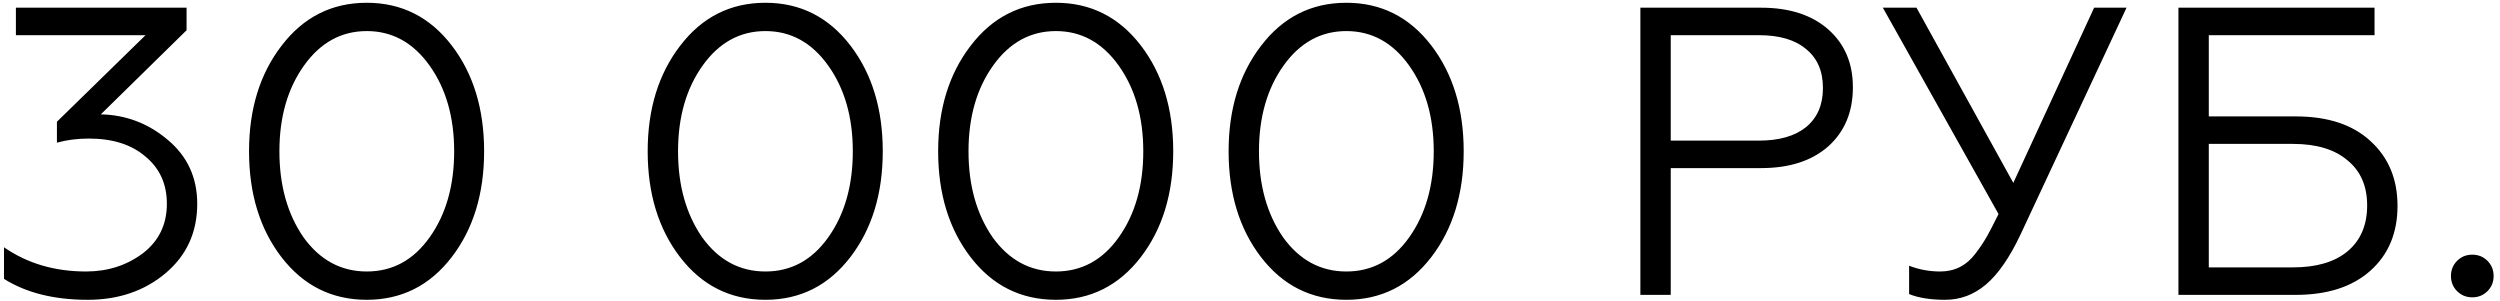 <?xml version="1.0" encoding="UTF-8"?> <svg xmlns="http://www.w3.org/2000/svg" width="390" height="47" viewBox="0 0 390 47" fill="none"> <path d="M13.68 46.768C8.432 46.768 4.08 45.68 0.624 43.504V38.576C4.251 41.093 8.517 42.352 13.424 42.352C16.795 42.352 19.739 41.413 22.256 39.536C24.773 37.616 26.032 35.035 26.032 31.792C26.032 28.72 24.923 26.267 22.704 24.432C20.528 22.555 17.584 21.616 13.872 21.616C12.08 21.616 10.416 21.829 8.88 22.256V18.992L22.704 5.488H2.48V1.2H29.104V4.72L15.728 17.84C19.653 17.925 23.131 19.248 26.16 21.808C29.232 24.368 30.768 27.696 30.768 31.792C30.768 36.229 29.125 39.835 25.84 42.608C22.555 45.381 18.501 46.768 13.68 46.768ZM38.85 23.6C38.85 17.029 40.536 11.547 43.907 7.152C47.32 2.672 51.757 0.432 57.218 0.432C62.637 0.432 67.053 2.651 70.466 7.088C73.837 11.483 75.522 16.987 75.522 23.6C75.522 30.213 73.837 35.717 70.466 40.112C67.053 44.549 62.637 46.768 57.218 46.768C51.757 46.768 47.32 44.549 43.907 40.112C40.536 35.717 38.85 30.213 38.85 23.6ZM70.85 23.6C70.85 18.267 69.57 13.808 67.01 10.224C64.451 6.64 61.187 4.848 57.218 4.848C53.251 4.848 49.986 6.64 47.426 10.224C44.867 13.808 43.587 18.267 43.587 23.6C43.587 28.933 44.845 33.413 47.362 37.04C49.922 40.581 53.208 42.352 57.218 42.352C61.229 42.352 64.493 40.581 67.01 37.04C69.57 33.456 70.85 28.976 70.85 23.6ZM101.038 23.6C101.038 17.029 102.723 11.547 106.094 7.152C109.507 2.672 113.945 0.432 119.406 0.432C124.825 0.432 129.241 2.651 132.654 7.088C136.025 11.483 137.71 16.987 137.71 23.6C137.71 30.213 136.025 35.717 132.654 40.112C129.241 44.549 124.825 46.768 119.406 46.768C113.945 46.768 109.507 44.549 106.094 40.112C102.723 35.717 101.038 30.213 101.038 23.6ZM133.038 23.6C133.038 18.267 131.758 13.808 129.198 10.224C126.638 6.64 123.374 4.848 119.406 4.848C115.438 4.848 112.174 6.64 109.614 10.224C107.054 13.808 105.774 18.267 105.774 23.6C105.774 28.933 107.033 33.413 109.55 37.04C112.11 40.581 115.395 42.352 119.406 42.352C123.417 42.352 126.681 40.581 129.198 37.04C131.758 33.456 133.038 28.976 133.038 23.6ZM146.351 23.6C146.351 17.029 148.036 11.547 151.407 7.152C154.82 2.672 159.257 0.432 164.719 0.432C170.137 0.432 174.553 2.651 177.967 7.088C181.337 11.483 183.023 16.987 183.023 23.6C183.023 30.213 181.337 35.717 177.967 40.112C174.553 44.549 170.137 46.768 164.719 46.768C159.257 46.768 154.82 44.549 151.407 40.112C148.036 35.717 146.351 30.213 146.351 23.6ZM178.351 23.6C178.351 18.267 177.071 13.808 174.511 10.224C171.951 6.64 168.687 4.848 164.719 4.848C160.751 4.848 157.487 6.64 154.927 10.224C152.367 13.808 151.087 18.267 151.087 23.6C151.087 28.933 152.345 33.413 154.863 37.04C157.423 40.581 160.708 42.352 164.719 42.352C168.729 42.352 171.993 40.581 174.511 37.04C177.071 33.456 178.351 28.976 178.351 23.6ZM191.663 23.6C191.663 17.029 193.348 11.547 196.719 7.152C200.132 2.672 204.57 0.432 210.031 0.432C215.45 0.432 219.866 2.651 223.279 7.088C226.65 11.483 228.335 16.987 228.335 23.6C228.335 30.213 226.65 35.717 223.279 40.112C219.866 44.549 215.45 46.768 210.031 46.768C204.57 46.768 200.132 44.549 196.719 40.112C193.348 35.717 191.663 30.213 191.663 23.6ZM223.663 23.6C223.663 18.267 222.383 13.808 219.823 10.224C217.263 6.64 213.999 4.848 210.031 4.848C206.063 4.848 202.799 6.64 200.239 10.224C197.679 13.808 196.399 18.267 196.399 23.6C196.399 28.933 197.658 33.413 200.175 37.04C202.735 40.581 206.02 42.352 210.031 42.352C214.042 42.352 217.306 40.581 219.823 37.04C222.383 33.456 223.663 28.976 223.663 23.6ZM260.635 46H255.899V1.2H274.715C279.152 1.2 282.651 2.331 285.211 4.592C287.771 6.853 289.051 9.861 289.051 13.616C289.051 17.456 287.771 20.528 285.211 22.832C282.651 25.093 279.152 26.224 274.715 26.224H260.635V46ZM260.635 5.488V21.936H274.395C277.552 21.936 280.005 21.232 281.755 19.824C283.504 18.373 284.379 16.347 284.379 13.744C284.379 11.099 283.504 9.072 281.755 7.664C280.048 6.213 277.595 5.488 274.395 5.488H260.635ZM303.453 46.768C301.149 46.768 299.272 46.469 297.821 45.872V41.456C299.357 42.053 300.978 42.352 302.685 42.352C304.946 42.352 306.781 41.413 308.189 39.536C308.872 38.64 309.469 37.744 309.981 36.848C310.28 36.336 310.877 35.184 311.773 33.392L293.725 1.2H298.973L314.077 28.528L326.685 1.2H331.741L315.229 36.528C313.522 40.155 311.709 42.779 309.789 44.4C307.912 45.979 305.8 46.768 303.453 46.768ZM358.14 46H339.836V1.2H370.428V5.488H344.572V18.16H358.14C363.132 18.16 367.015 19.44 369.788 22C372.604 24.56 374.012 27.931 374.012 32.112C374.012 36.336 372.604 39.707 369.788 42.224C366.972 44.741 363.089 46 358.14 46ZM344.572 22.448V41.712H357.692C361.361 41.712 364.199 40.88 366.204 39.216C368.252 37.509 369.276 35.12 369.276 32.048C369.276 29.019 368.252 26.672 366.204 25.008C364.199 23.301 361.361 22.448 357.692 22.448H344.572ZM385.677 46.384C384.738 46.384 383.949 46.064 383.309 45.424C382.669 44.784 382.349 43.995 382.349 43.056C382.349 42.117 382.669 41.328 383.309 40.688C383.949 40.048 384.738 39.728 385.677 39.728C386.616 39.728 387.405 40.048 388.045 40.688C388.685 41.328 389.005 42.117 389.005 43.056C389.005 43.995 388.685 44.784 388.045 45.424C387.405 46.064 386.616 46.384 385.677 46.384Z" fill="black"></path> </svg> 